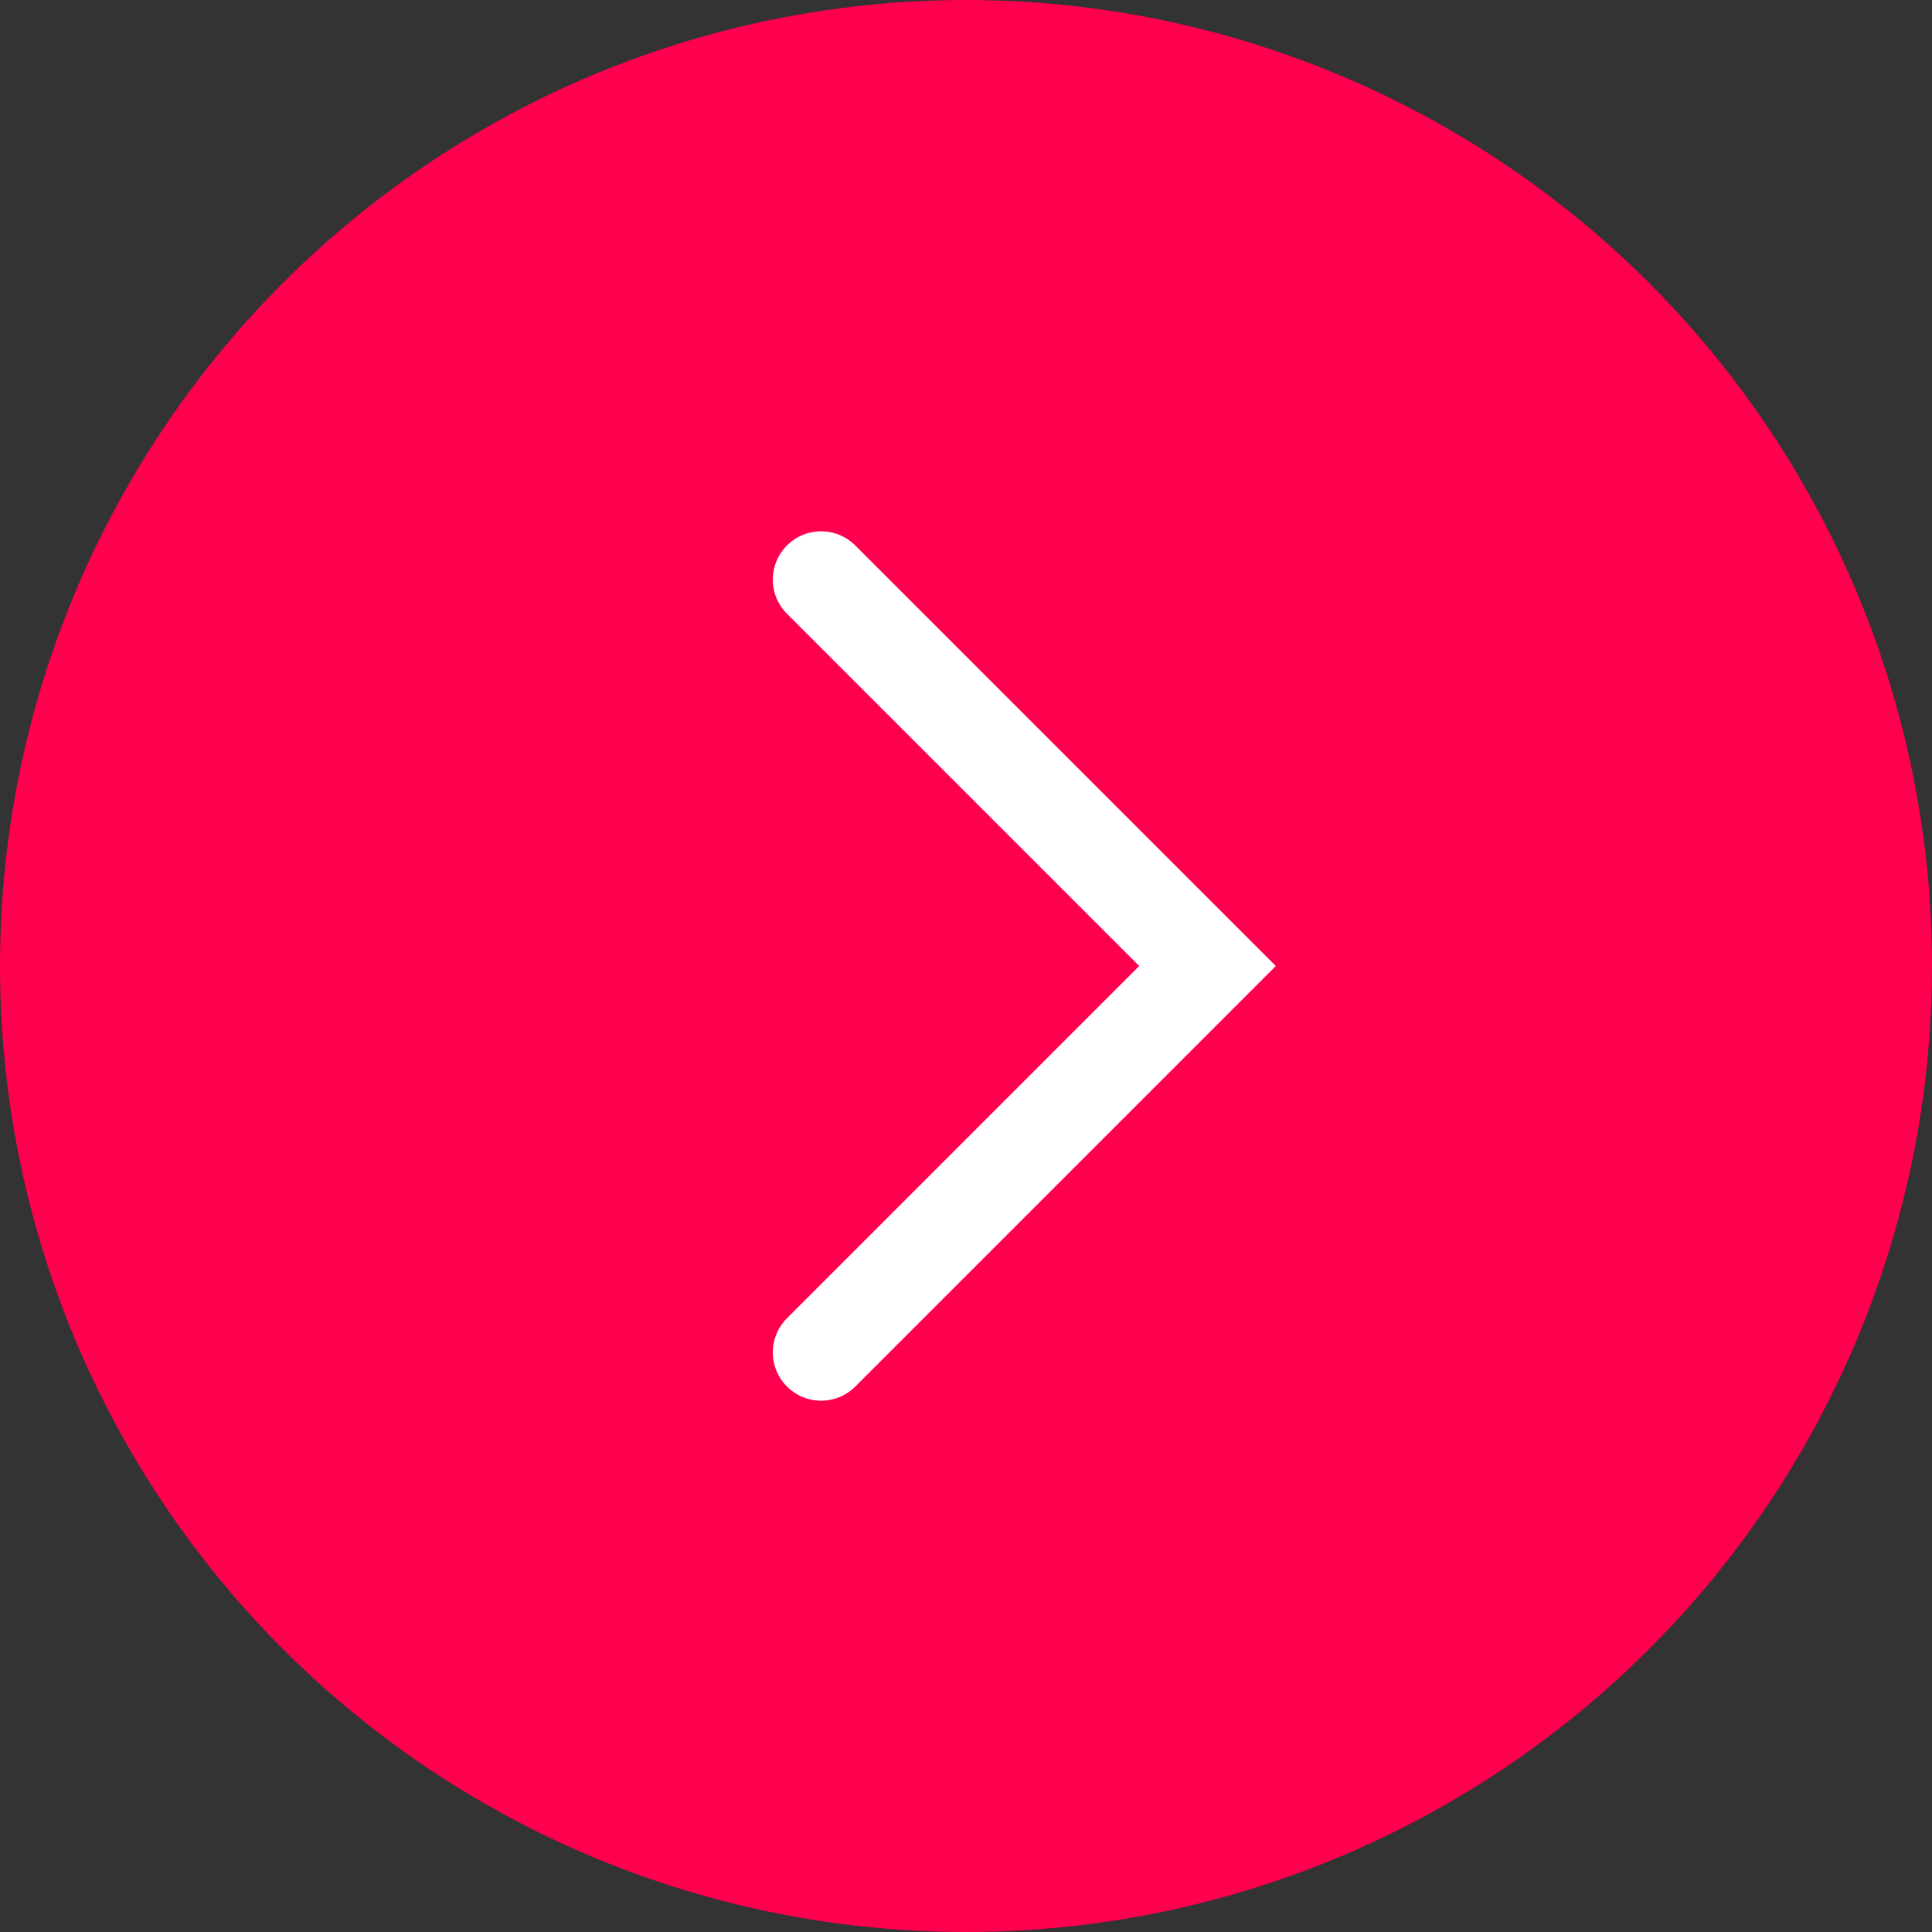 <?xml version="1.0" encoding="UTF-8"?> <svg xmlns="http://www.w3.org/2000/svg" width="40" height="40" viewBox="0 0 40 40" fill="none"><rect x="0" y="0" width="40" height="40" fill="#333333" stroke="none"/> <circle cx="20" cy="20" r="20" fill="#FF004E"></circle> <path d="M17 12L25 20L17 28" stroke="white" stroke-width="2" stroke-linecap="round"></path> </svg> 
